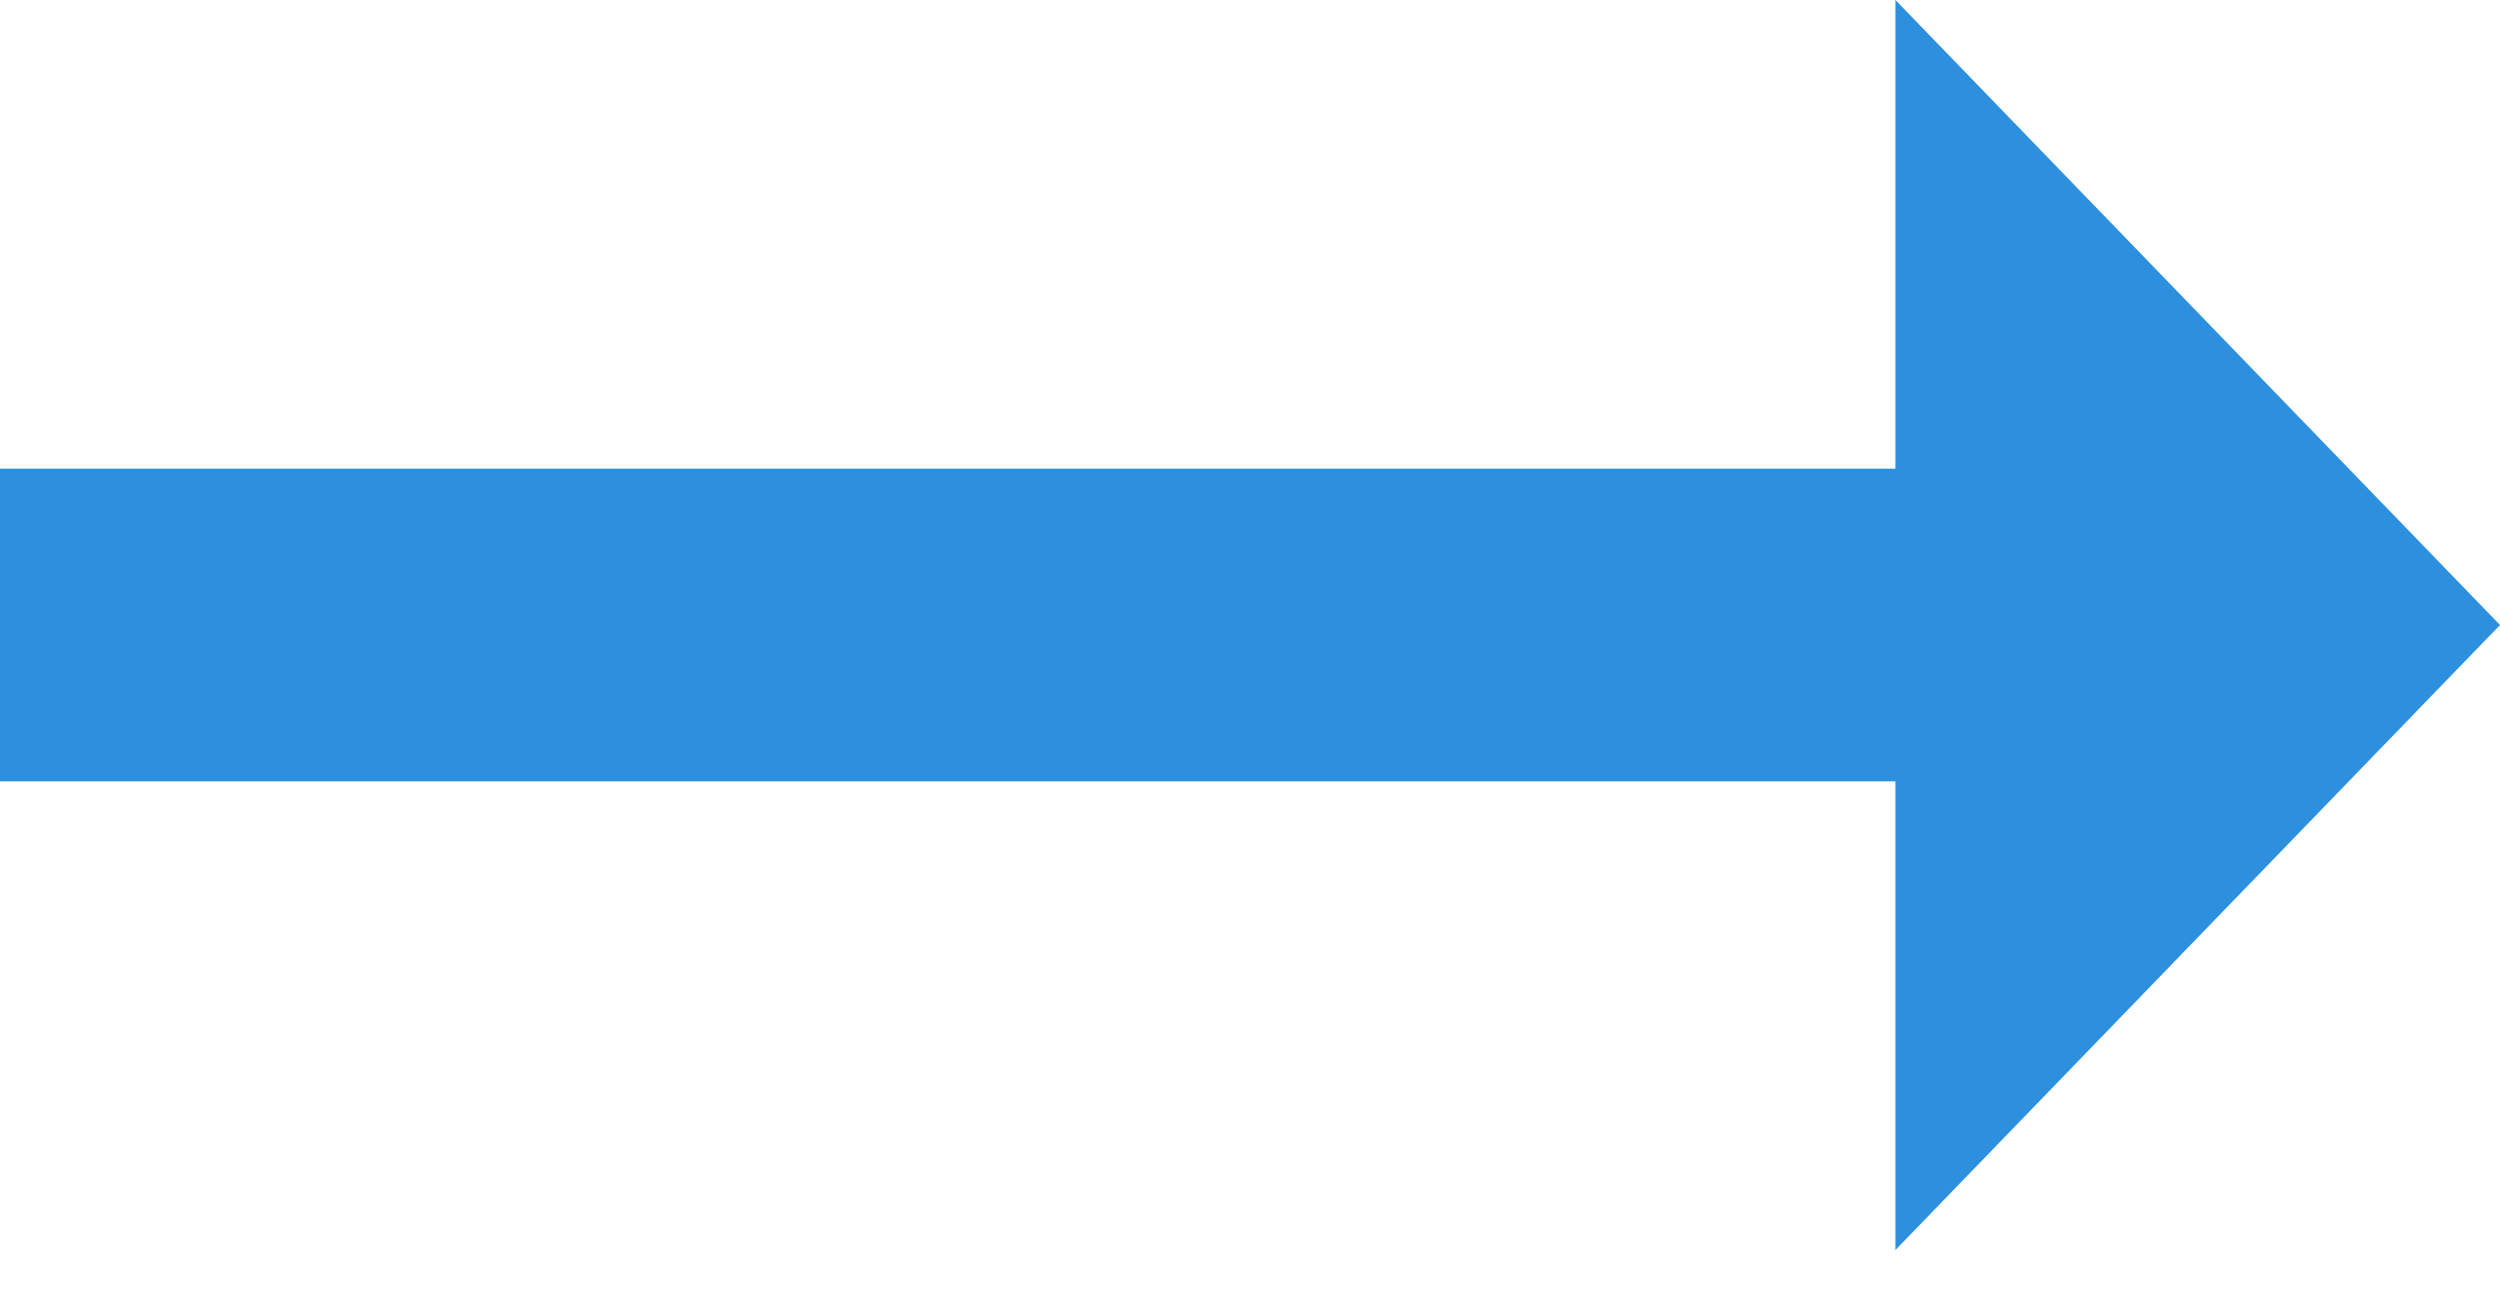 <?xml version="1.0" encoding="UTF-8" standalone="no"?>
<svg width="23px" height="12px" viewBox="0 0 23 12" version="1.1" xmlns="http://www.w3.org/2000/svg" xmlns:xlink="http://www.w3.org/1999/xlink">
    <!-- Generator: Sketch 42 (36781) - http://www.bohemiancoding.com/sketch -->
    <title>Arrow@1x</title>
    <desc>Created with Sketch.</desc>
    <defs></defs>
    <g id="Desktop" stroke="none" stroke-width="1" fill="none" fill-rule="evenodd">
        <g id="Desktop-v4-bez-fotky" transform="translate(-824, -1660)" fill="#2D90DE">
            <g id="User-approved" transform="translate(-1, 1147)">
                <g id="Source" transform="translate(632, 509)">
                    <polygon id="Arrow" points="193 8.312 193 11.188 210.438 11.188 210.438 15.5 216 9.75 210.438 4 210.438 8.312"></polygon>
                </g>
            </g>
        </g>
    </g>
</svg>
